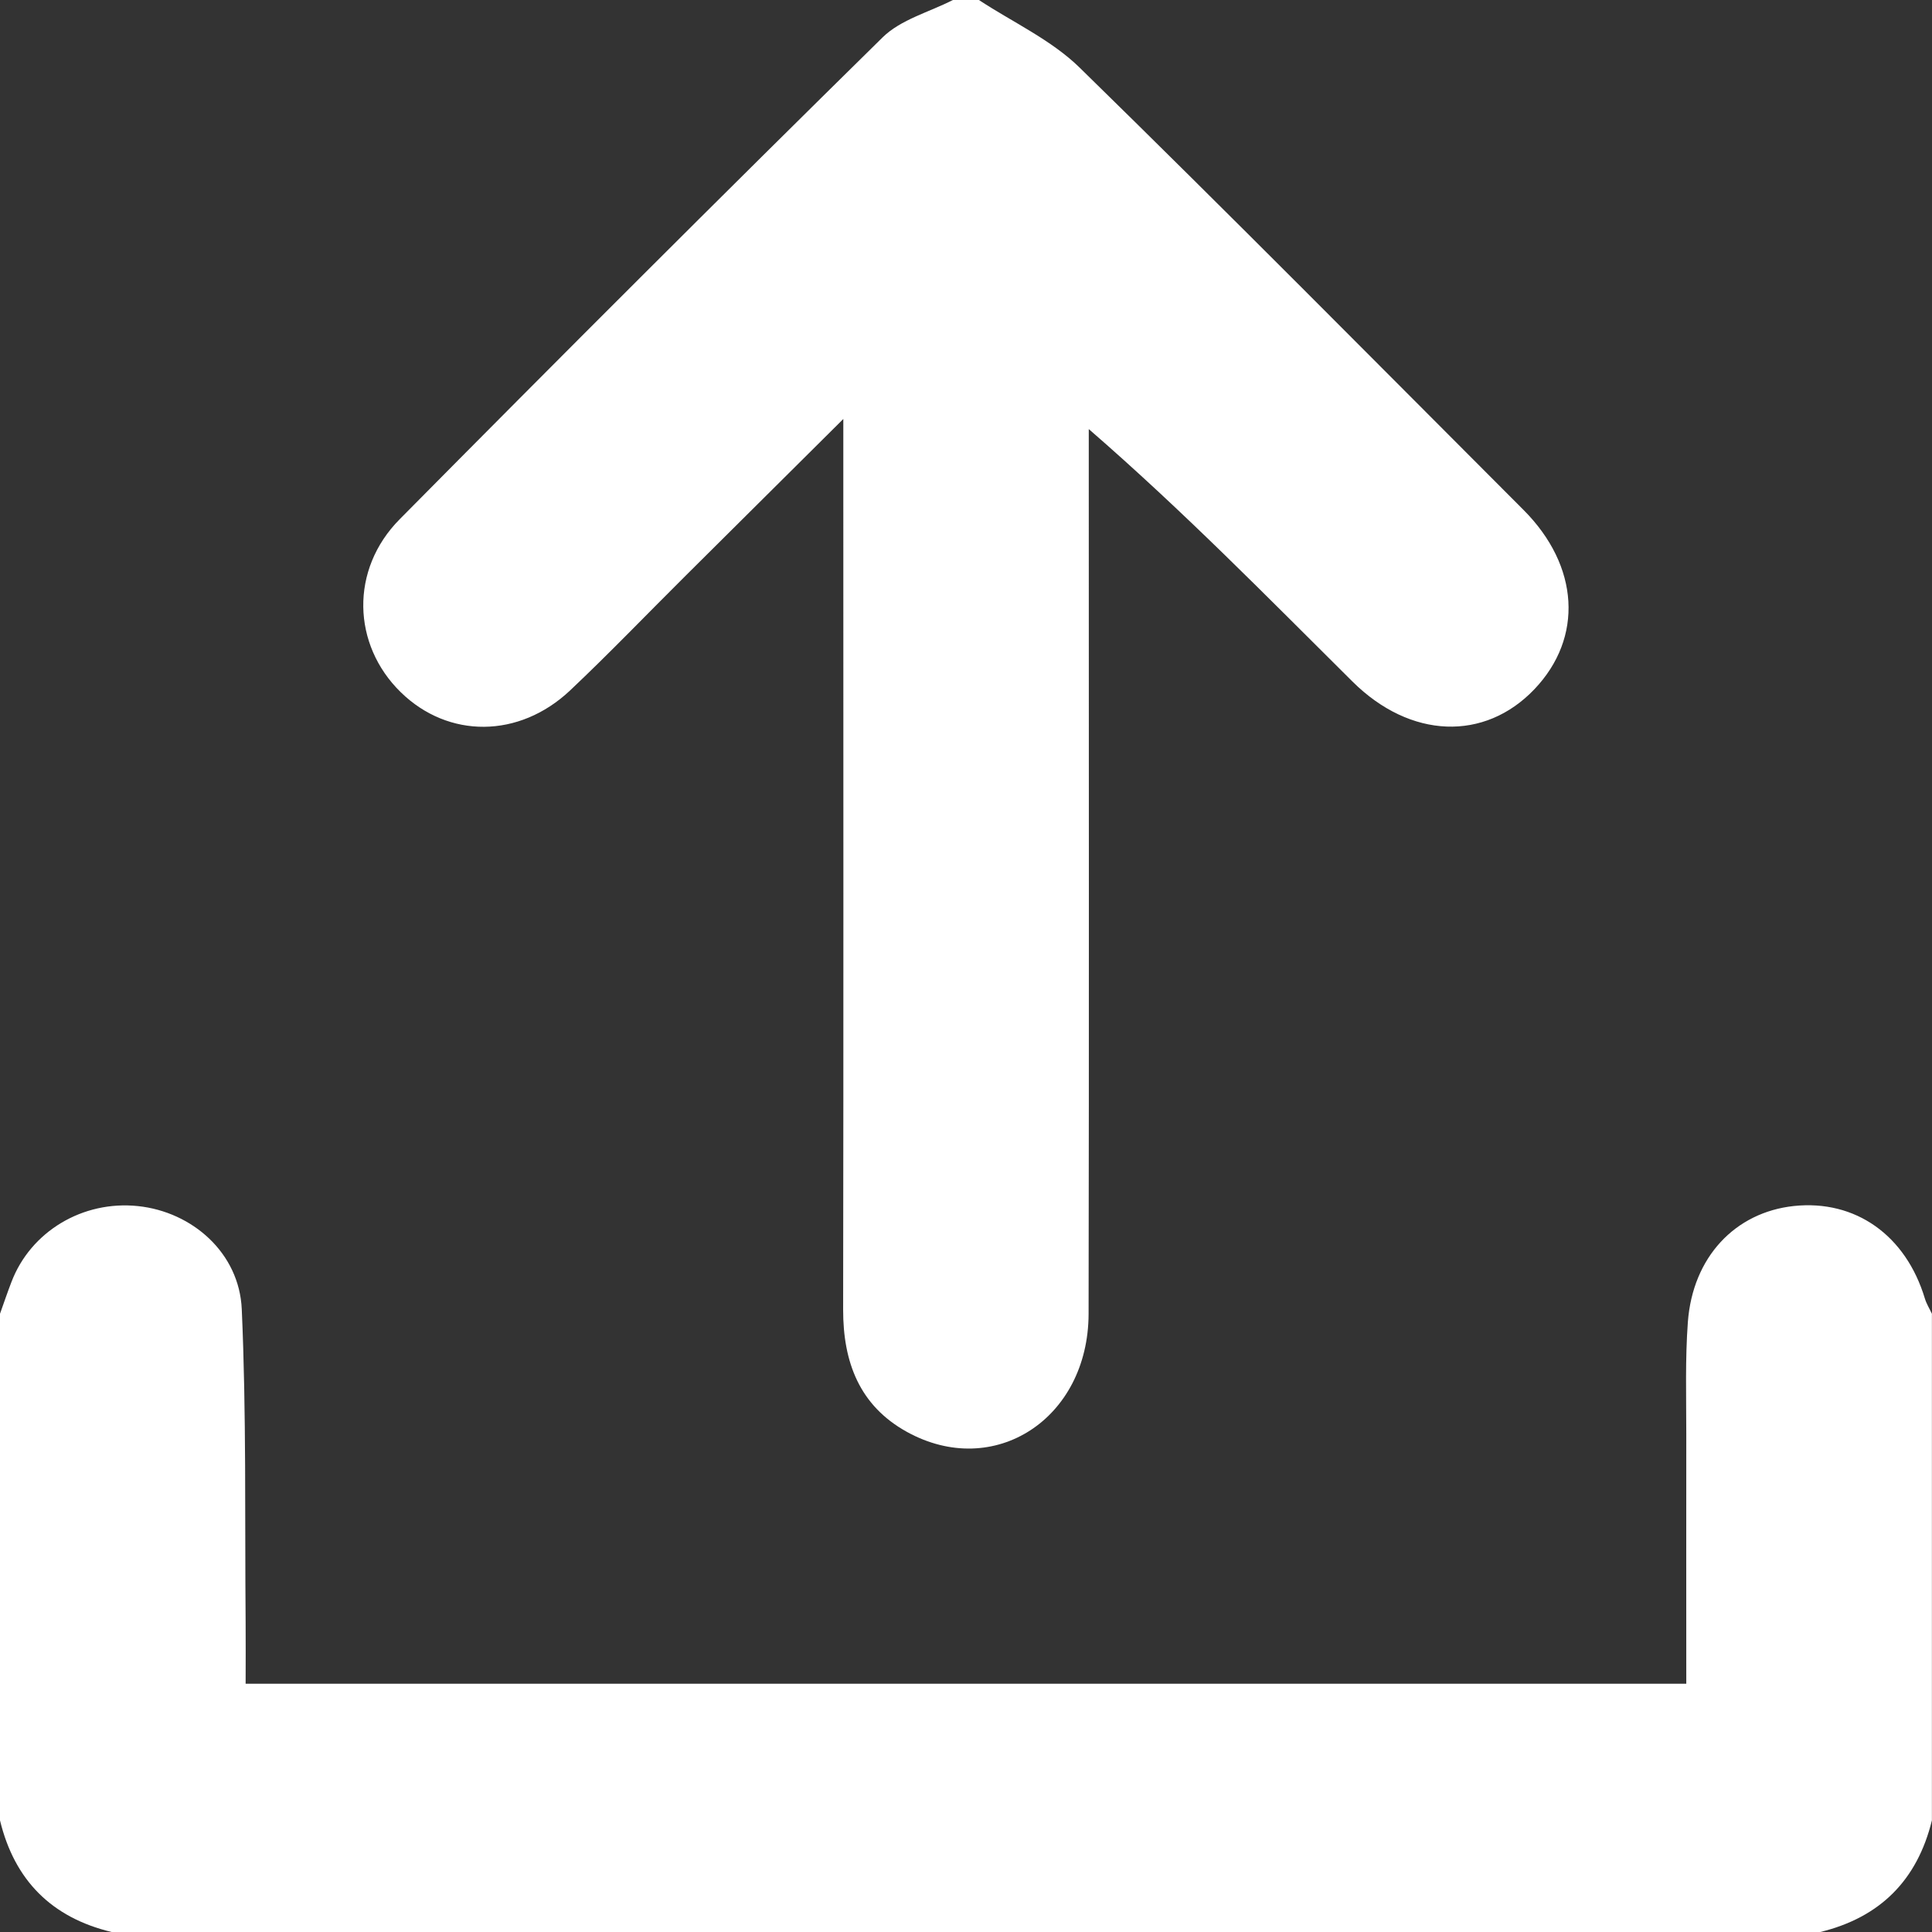 <svg xmlns="http://www.w3.org/2000/svg" id="Layer_1" viewBox="0 0 220 220"><rect x="0" y="0" width="220" height="220" fill="#333333" stroke="none"/><path d="m0,149.6c.43-1.2.84-2.42,1.3-3.61,2.19-5.76,8.12-9.31,14.41-8.65,6.19.65,11.54,5.34,11.82,11.74.53,11.87.34,23.77.44,35.66.02,2.23,0,4.47,0,6.99h164.05c0-9.68-.01-19.09,0-28.49,0-4.23-.13-8.48.18-12.7.55-7.38,5.37-12.49,12.07-13.21,7.01-.74,12.75,3.33,14.92,10.54.18.6.53,1.15.8,1.73v57.69c-1.67,6.81-5.9,11.05-12.71,12.71H12.71c-6.83-1.64-11.06-5.89-12.71-12.71v-57.69Z" style="fill:#fff; stroke-width:0px;"></path><path d="m111.47,0c3.86,2.54,8.25,4.54,11.49,7.72,17,16.62,33.72,33.52,50.52,50.34,6.38,6.39,6.84,14.56,1.24,20.43-5.66,5.93-14.1,5.68-20.71-.88-9.68-9.61-19.22-19.37-30.03-28.75,0,1.67,0,3.34,0,5,0,31.92.04,63.83-.02,95.75-.03,11.97-10.77,18.92-20.69,13.44-5.41-2.99-7.27-7.95-7.26-13.93.05-31.59.02-63.18.02-94.77,0-1.76,0-3.52,0-6.64-6.54,6.51-12.24,12.16-17.93,17.82-4.39,4.36-8.67,8.83-13.17,13.08-5.83,5.5-13.89,5.5-19.3.21-5.53-5.41-5.8-13.96-.11-19.7,18.21-18.4,36.52-36.7,54.98-54.86,2.07-2.04,5.32-2.88,8.03-4.27.98,0,1.96,0,2.93,0Z" style="fill:#fff; stroke-width:0px;"></path></svg>